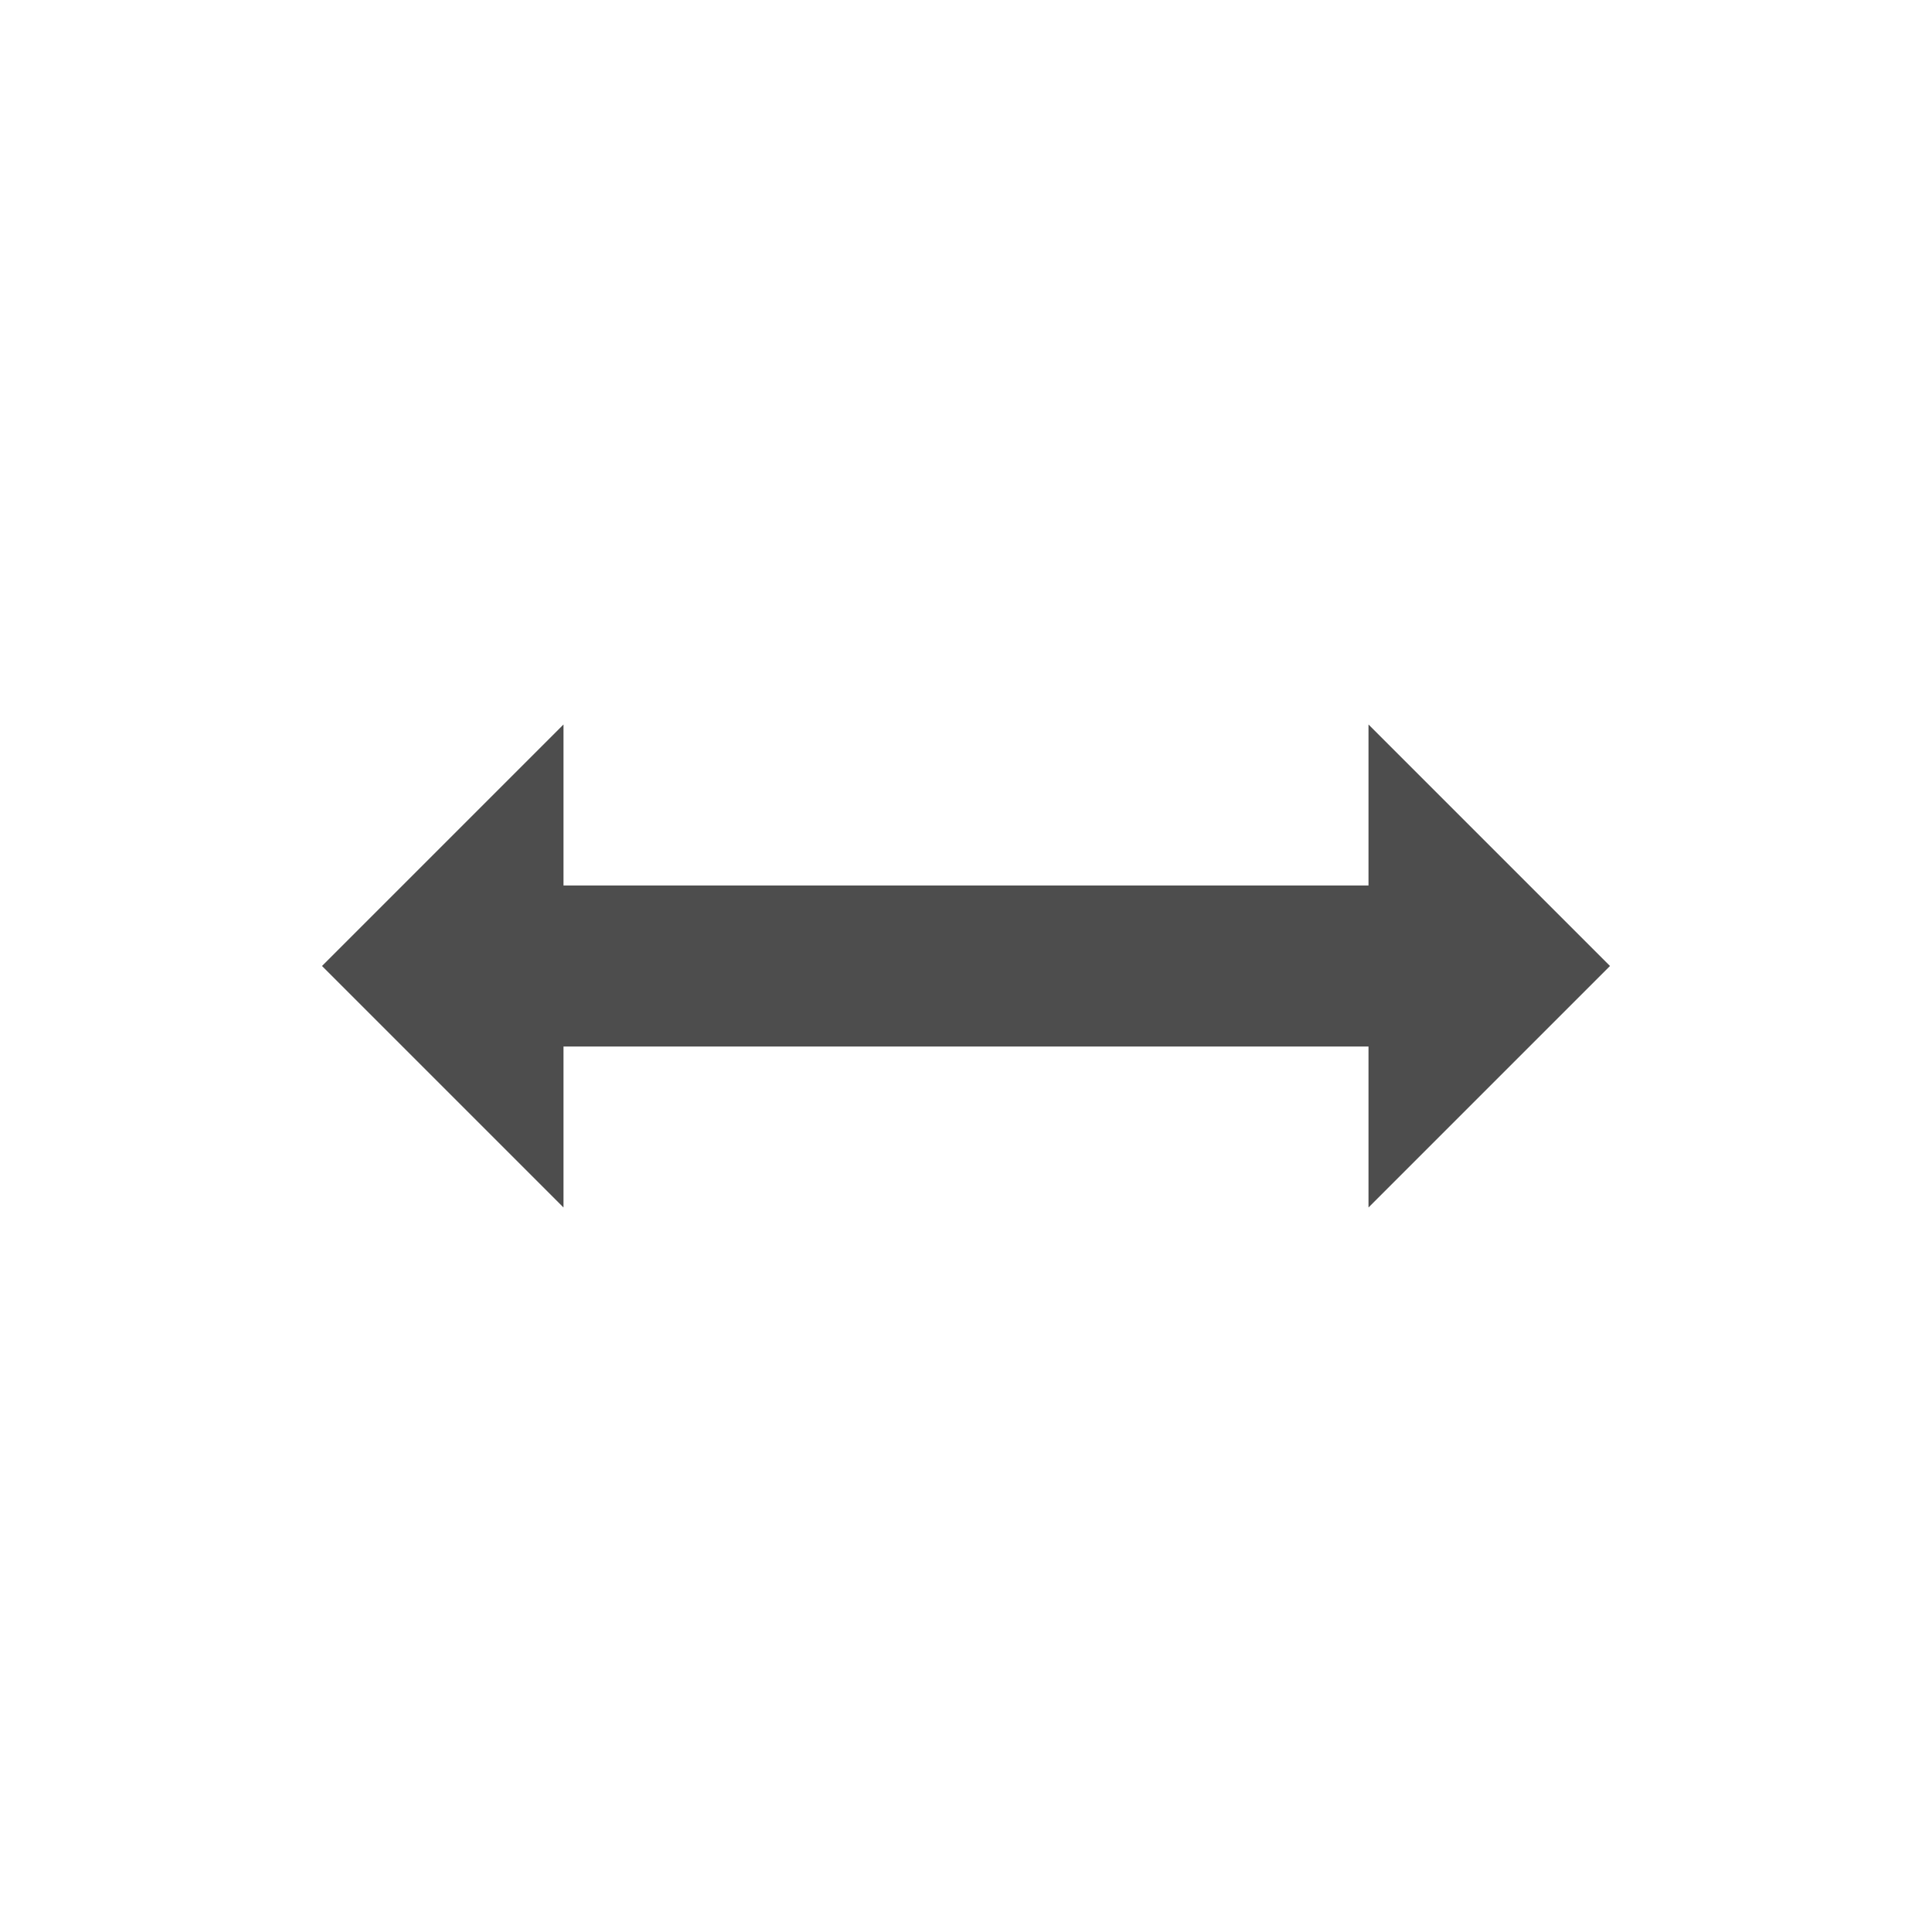 <svg xmlns="http://www.w3.org/2000/svg" viewBox="0 0 24 24">
 <path 
     style="fill:#4d4d4d" 
     d="M 7 9 L 4 12 L 7 15 L 7 13 L 9 13 L 14 13 L 17 13 L 17 15 L 20 12 L 17 9 L 17 11 L 14 11 L 9 11 L 7 11 L 7 9 z "
     />
 </svg>
